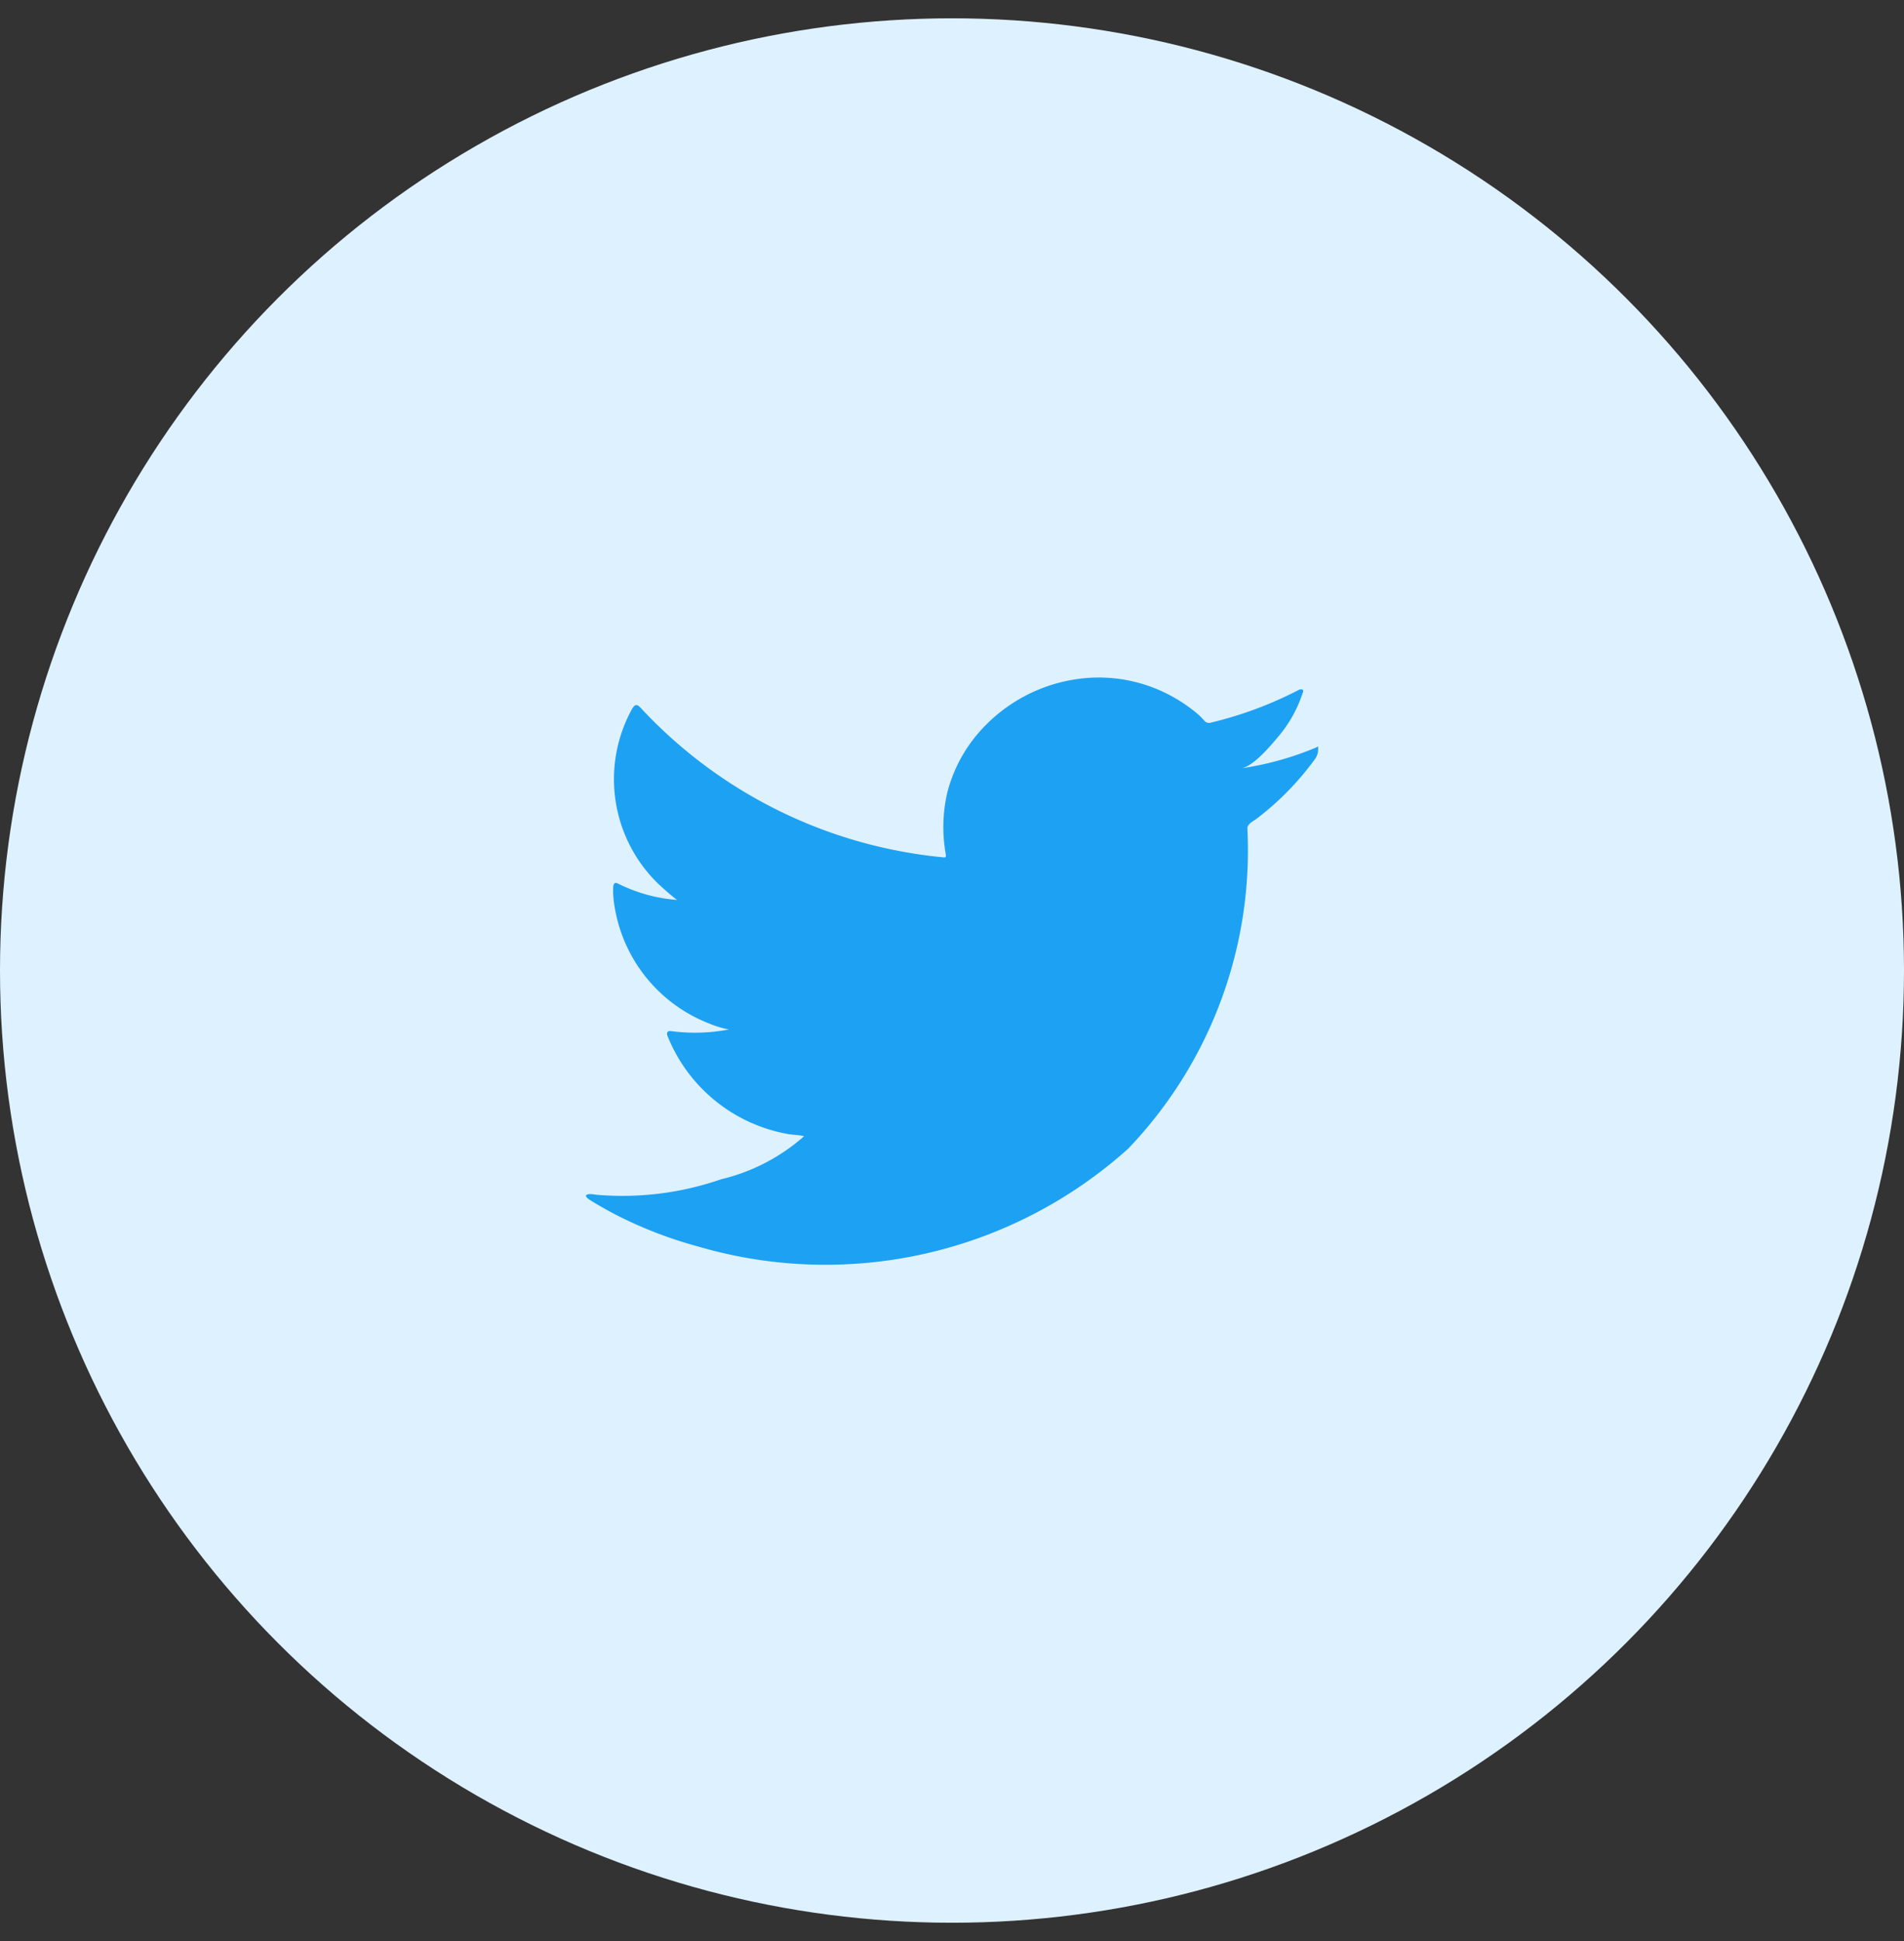 <svg id="icon_social_twitter" data-name="icon/social/twitter" xmlns="http://www.w3.org/2000/svg" width="52" height="53" viewBox="0 0 52 53">
  <rect x="0" y="0" width="52" height="53" fill="#333333" stroke="none"/>
  <circle id="Oval_Copy_2" data-name="Oval Copy 2" cx="26" cy="26" r="26" transform="translate(0 0.5)" fill="#def1ff"/>
  <path id="Fill_1" data-name="Fill 1" d="M19.925,1.918a8.453,8.453,0,0,1-2.021.561c.326-.053.805-.625,1-.857A3.57,3.57,0,0,0,19.574.431c.018-.034.031-.076,0-.1a.118.118,0,0,0-.107.009,10.529,10.529,0,0,1-2.4.892.163.163,0,0,1-.165-.043,2.031,2.031,0,0,0-.21-.208A4.274,4.274,0,0,0,15.526.287,4.169,4.169,0,0,0,13.743.008a4.376,4.376,0,0,0-3.056,1.547A4.021,4.021,0,0,0,9.872,3.14a4.181,4.181,0,0,0-.044,1.674c.014.094.005.106-.082.094A12.956,12.956,0,0,1,1.5.831C1.4.724,1.351.724,1.272.839a3.975,3.975,0,0,0,.713,4.8c.162.149.328.3.507.434A4.321,4.321,0,0,1,.9,5.637c-.1-.059-.144-.025-.153.081a2.345,2.345,0,0,0,.026.459A4.129,4.129,0,0,0,3.38,9.451a2.524,2.524,0,0,0,.528.158,4.864,4.864,0,0,1-1.56.047c-.114-.021-.157.034-.114.139a4.367,4.367,0,0,0,3.279,2.668c.148.025.3.025.446.059-.009.013-.018.013-.026.026A5.247,5.247,0,0,1,3.694,13.7a8.244,8.244,0,0,1-3.4.423c-.183-.026-.221-.024-.27,0s-.007.072.052.119c.232.148.468.28.709.408a11.453,11.453,0,0,0,2.273.883,12.368,12.368,0,0,0,11.755-2.67,11.78,11.78,0,0,0,3.254-8.741c0-.126.153-.195.244-.261A7.8,7.8,0,0,0,19.9,2.244a.46.46,0,0,0,.1-.31V1.918c0-.051.006-.037-.075,0" transform="translate(16 18.5)" fill="#1da1f3"/>
</svg>

